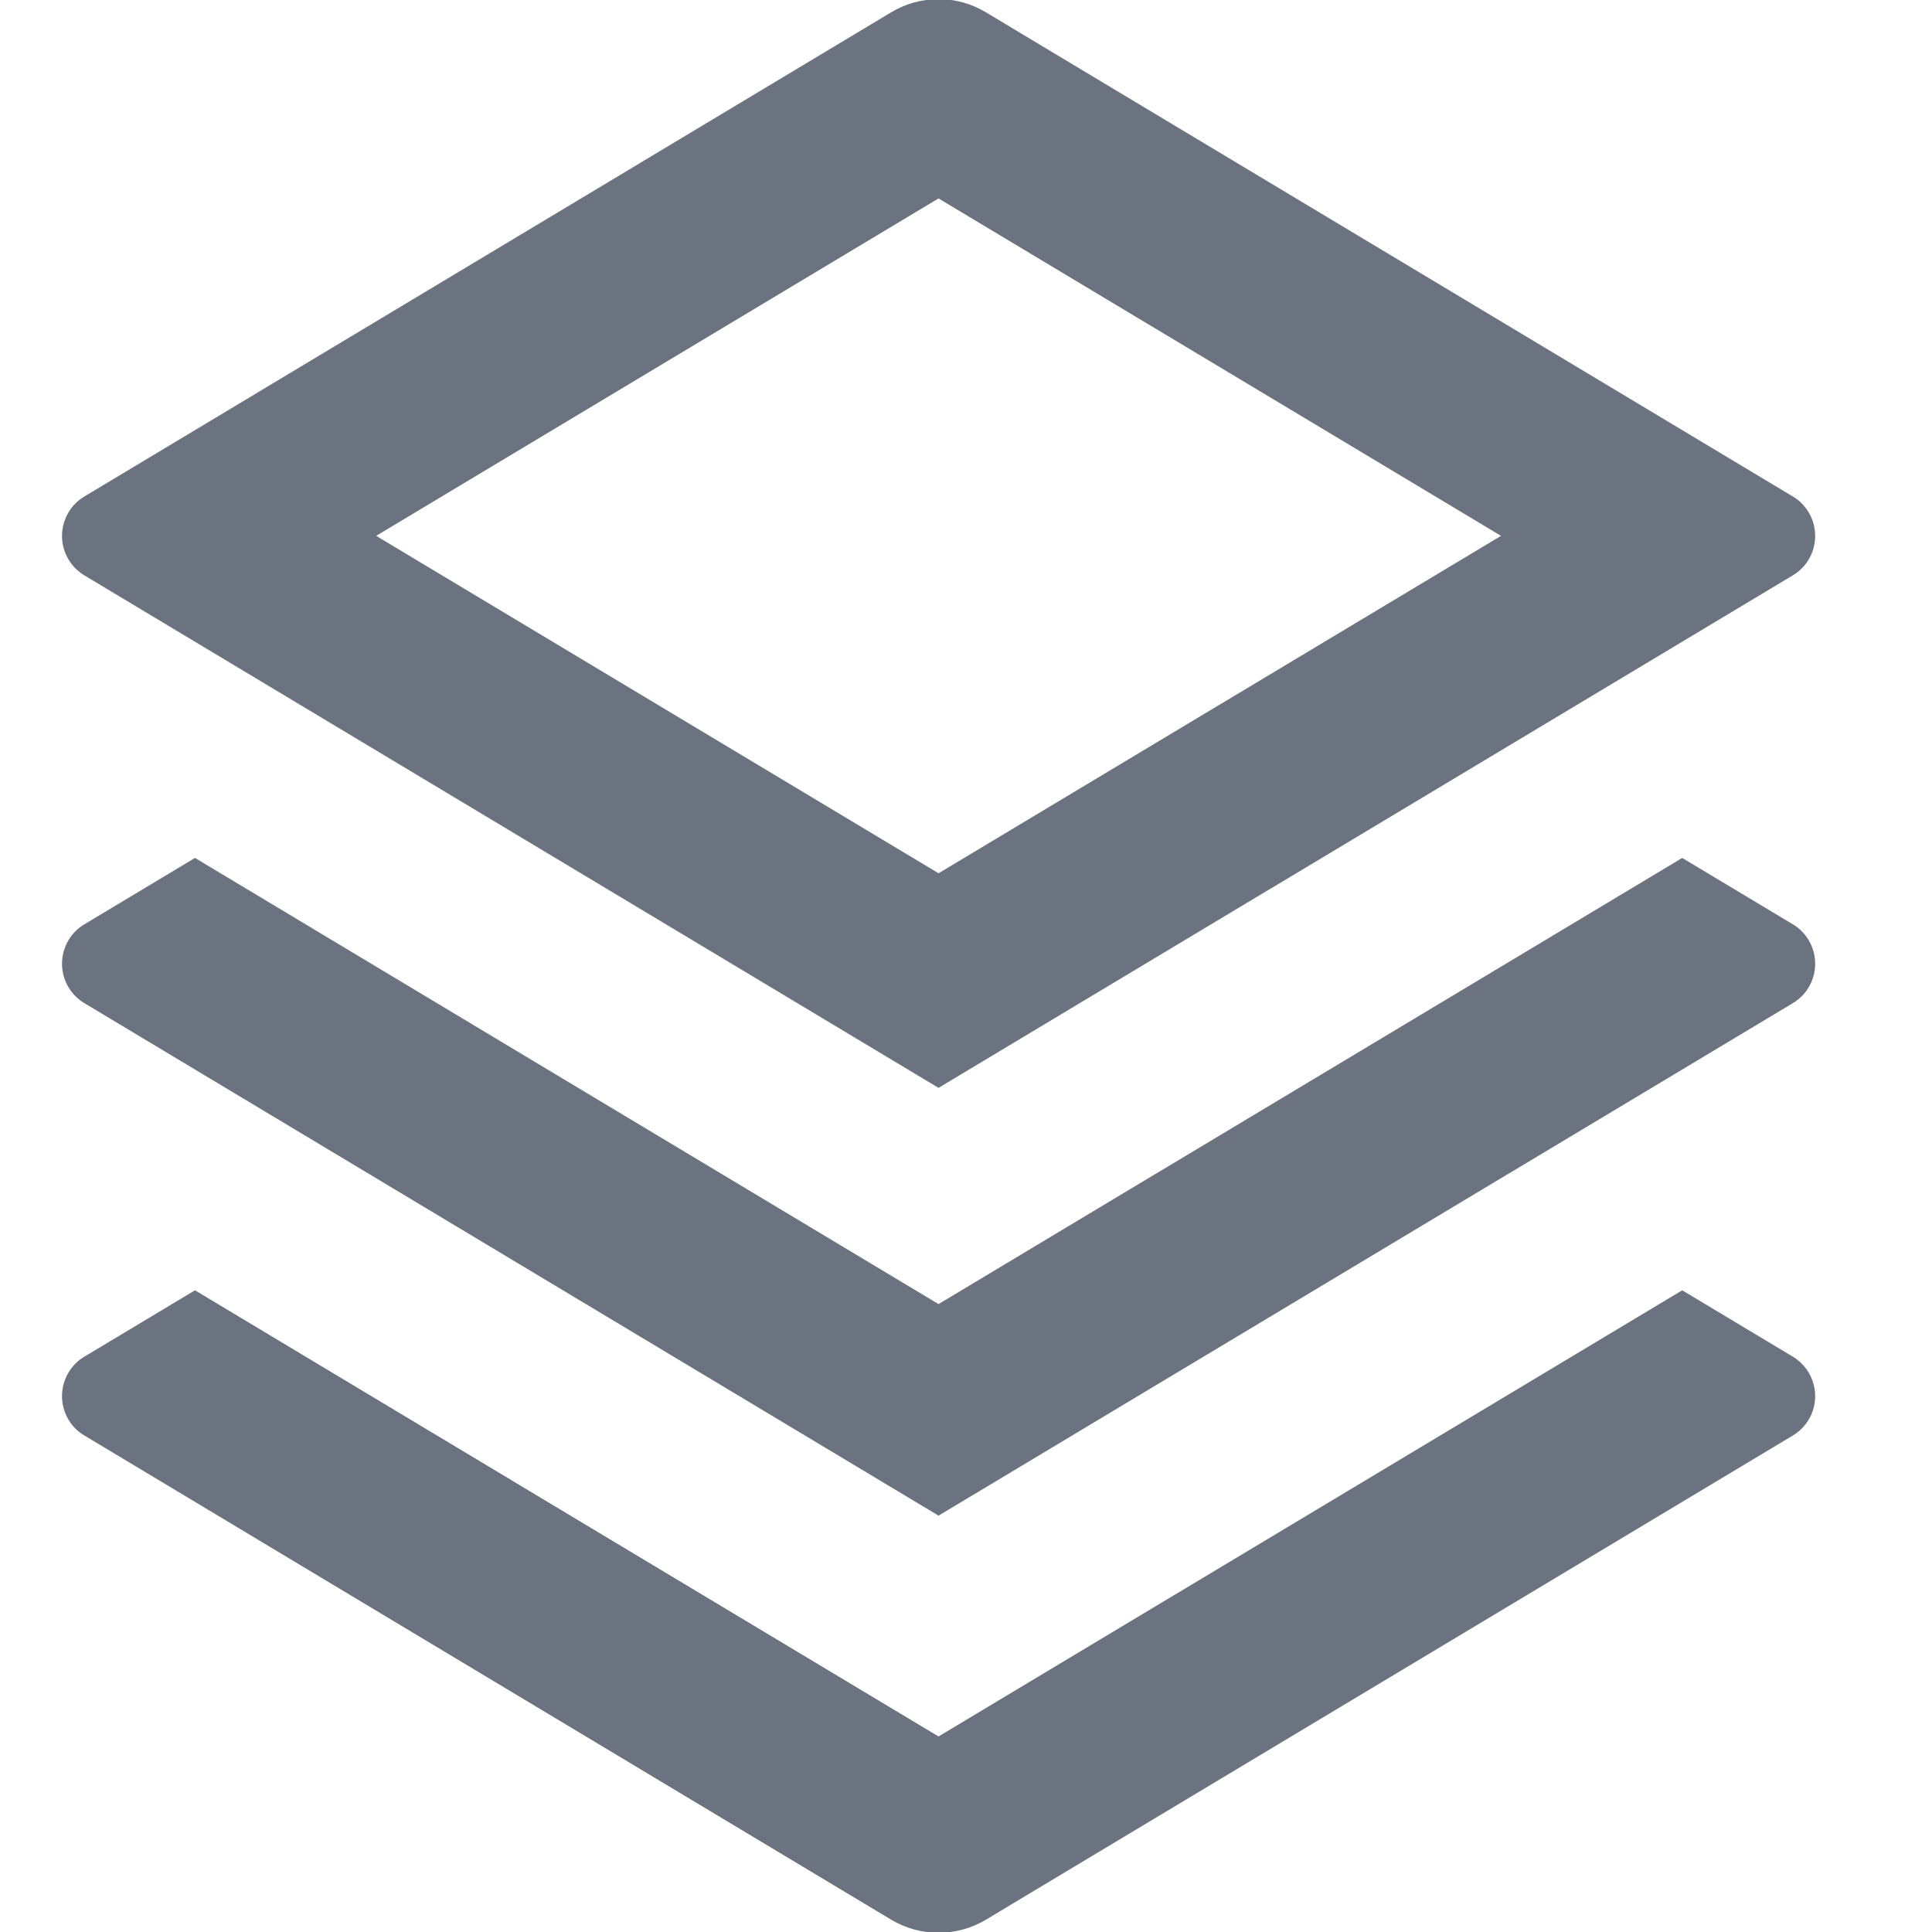 <svg width="14" height="14" viewBox="0 0 14 14" fill="none" xmlns="http://www.w3.org/2000/svg">
<path id="Vector" d="M12.19 9.35L12.992 9.831C13.149 9.926 13.201 10.13 13.106 10.288C13.078 10.335 13.039 10.374 12.992 10.402L7.144 13.911C6.933 14.037 6.67 14.037 6.458 13.911L0.611 10.402C0.453 10.308 0.402 10.103 0.497 9.945C0.525 9.898 0.564 9.859 0.611 9.831L1.413 9.35L6.801 12.583L12.19 9.35ZM12.19 6.217L12.992 6.698C13.149 6.792 13.201 6.997 13.106 7.155C13.078 7.202 13.039 7.241 12.992 7.269L6.801 10.983L0.611 7.269C0.453 7.174 0.402 6.97 0.497 6.812C0.525 6.765 0.564 6.726 0.611 6.698L1.413 6.217L6.801 9.45L12.19 6.217ZM7.144 0.089L12.992 3.598C13.149 3.692 13.201 3.897 13.106 4.055C13.078 4.102 13.039 4.141 12.992 4.169L6.801 7.883L0.611 4.169C0.453 4.074 0.402 3.87 0.497 3.712C0.525 3.665 0.564 3.626 0.611 3.598L6.458 0.089C6.67 -0.038 6.933 -0.038 7.144 0.089ZM6.801 1.438L2.726 3.883L6.801 6.328L10.877 3.883L6.801 1.438Z" fill="#6B7280"/>
</svg>
